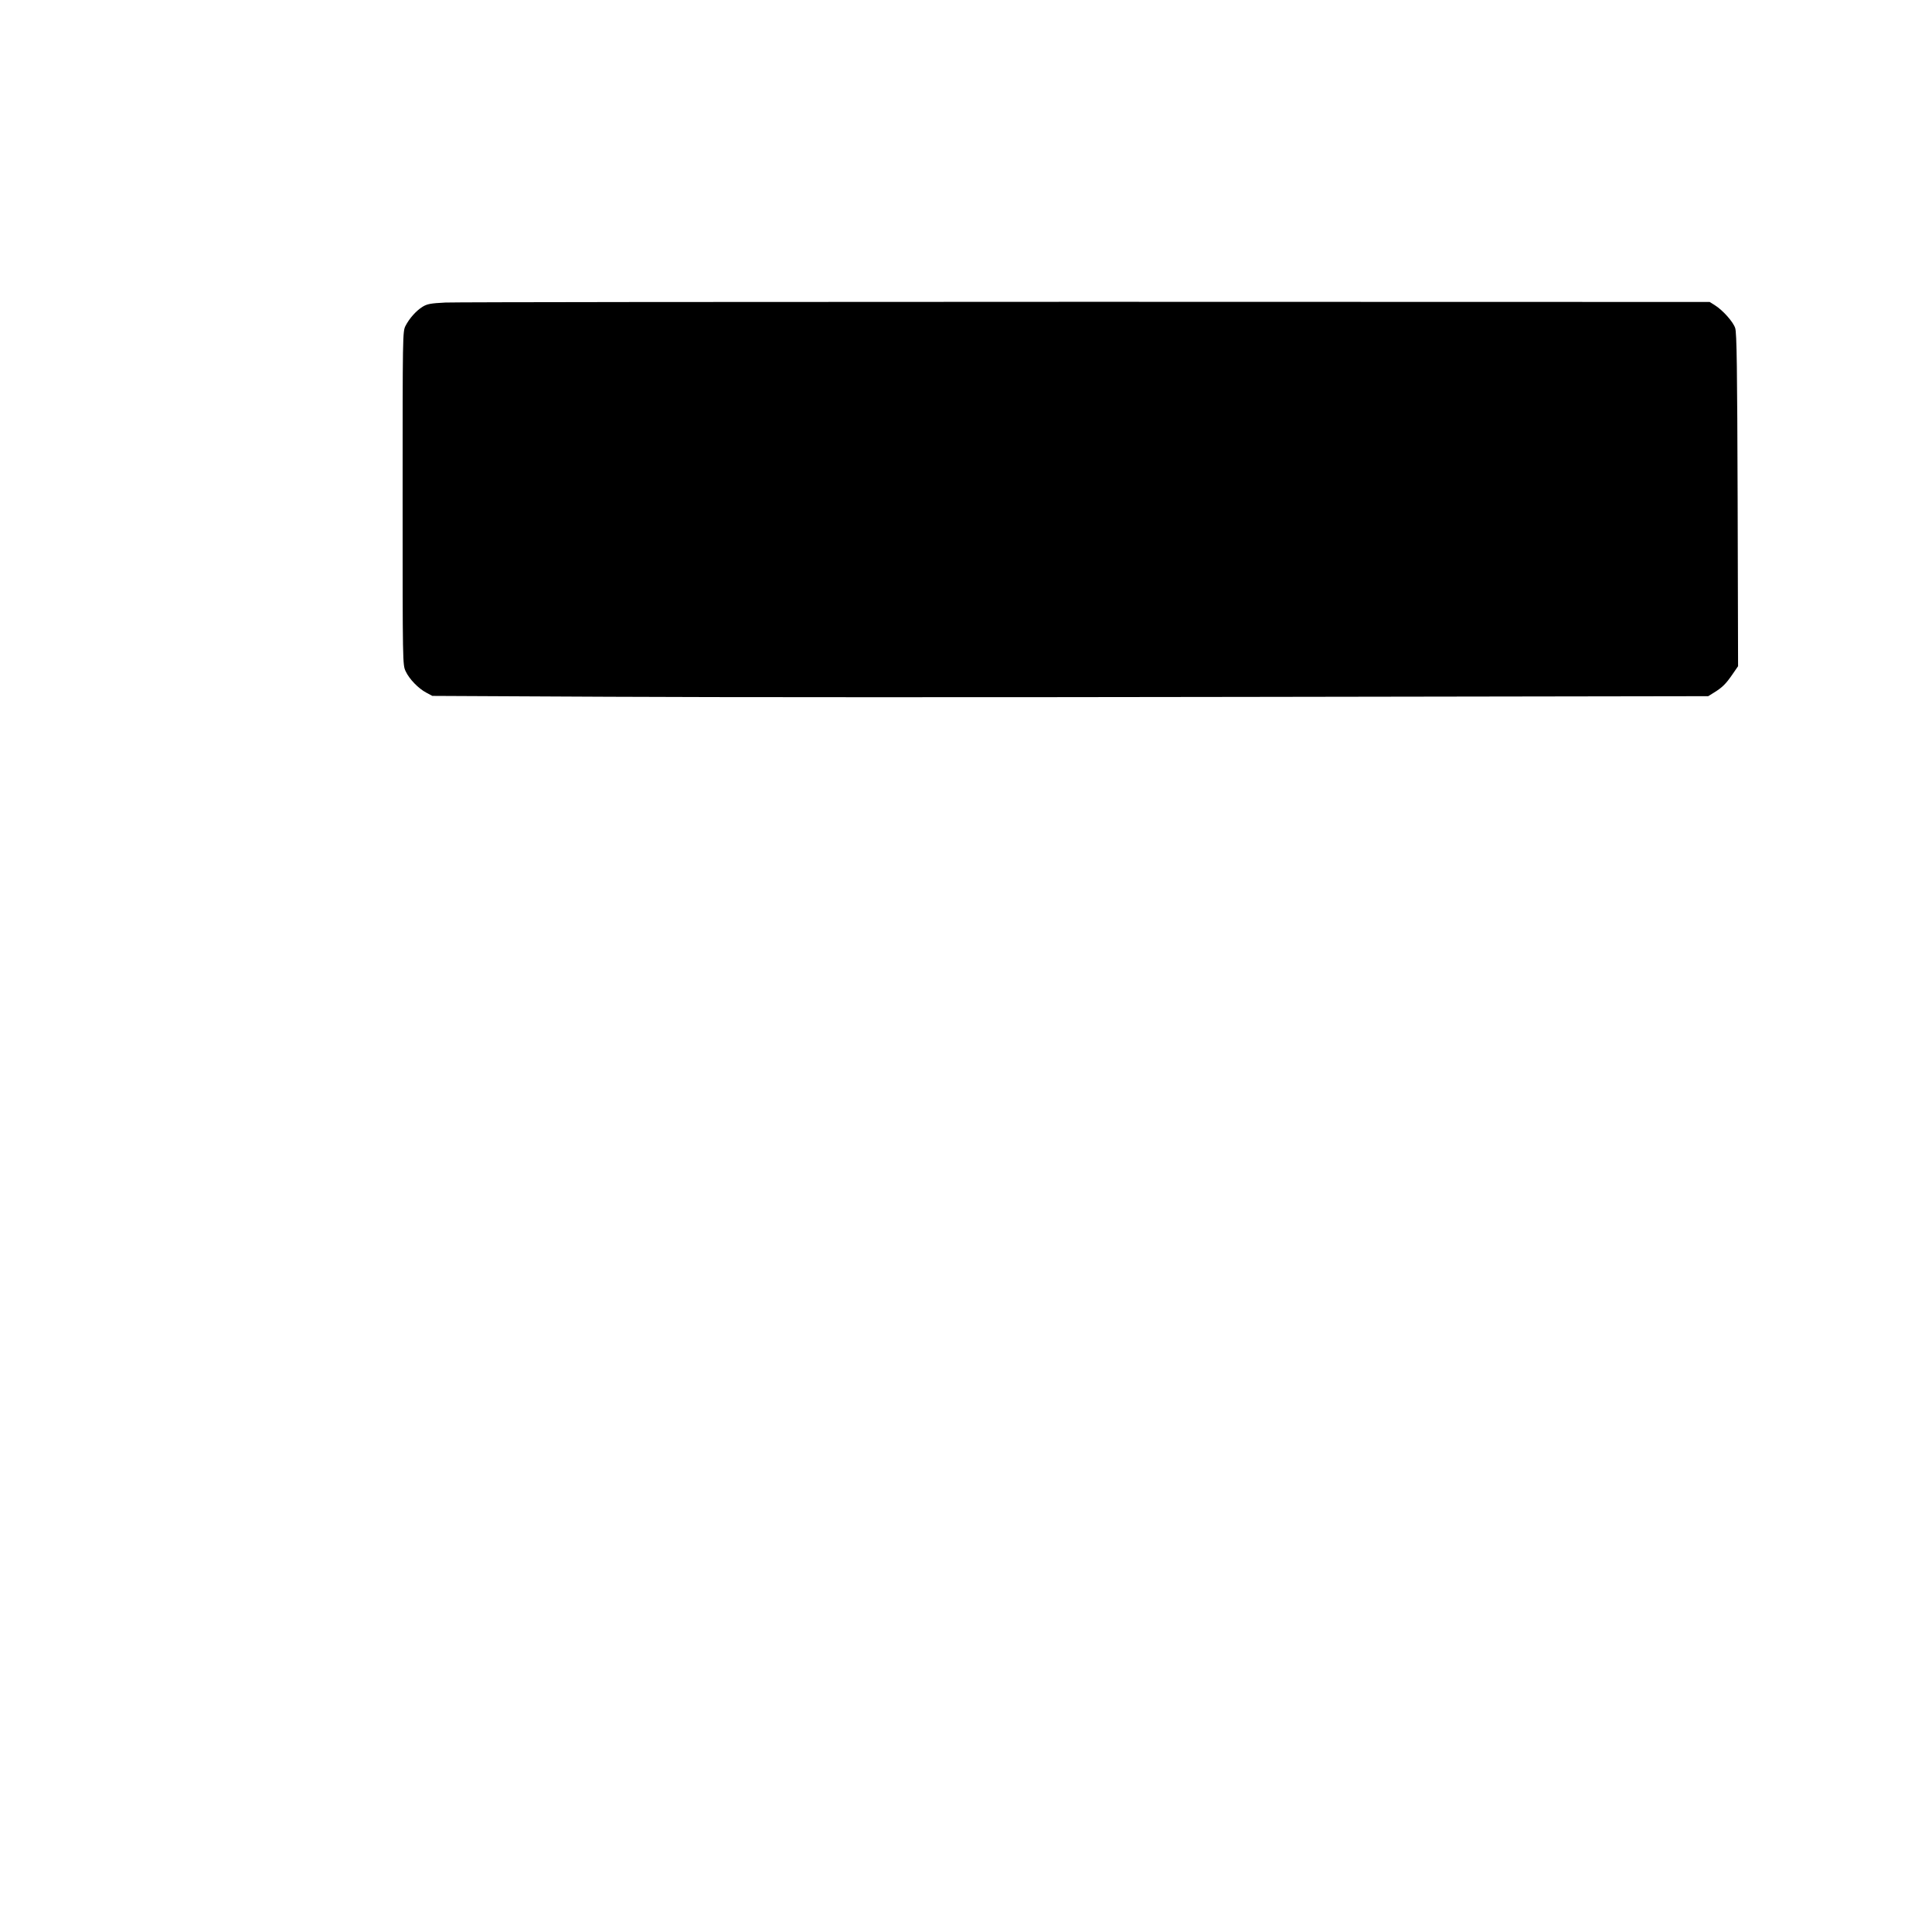 <?xml version="1.0" encoding="UTF-8" standalone="yes"?>
<svg version="1.0" xmlns="http://www.w3.org/2000/svg" width="1000pt" height="1000pt" viewBox="0 0 1334 1334" preserveAspectRatio="xMidYMid meet">
  <g transform="translate(0,1334) scale(0.1,-0.1)" fill="#000000" stroke="none">
    <path d="M3075 11251 c-102 -5 -126 -10 -157 -29 -45 -28 -91 -80 -118 -132
-20 -39 -20 -58 -20 -1190 0 -1148 0 -1150 21 -1195 25 -54 88 -119 143 -148
l41 -22 1220 -6 c671 -4 2653 -4 4405 -1 l3185 5 40 25 c57 35 82 60 126 124
l40 58 -3 1147 c-3 909 -6 1156 -17 1188 -14 43 -85 123 -141 158 l-35 22
-4305 1 c-2368 0 -4359 -2 -4425 -5z"/>
  </g>
</svg>
